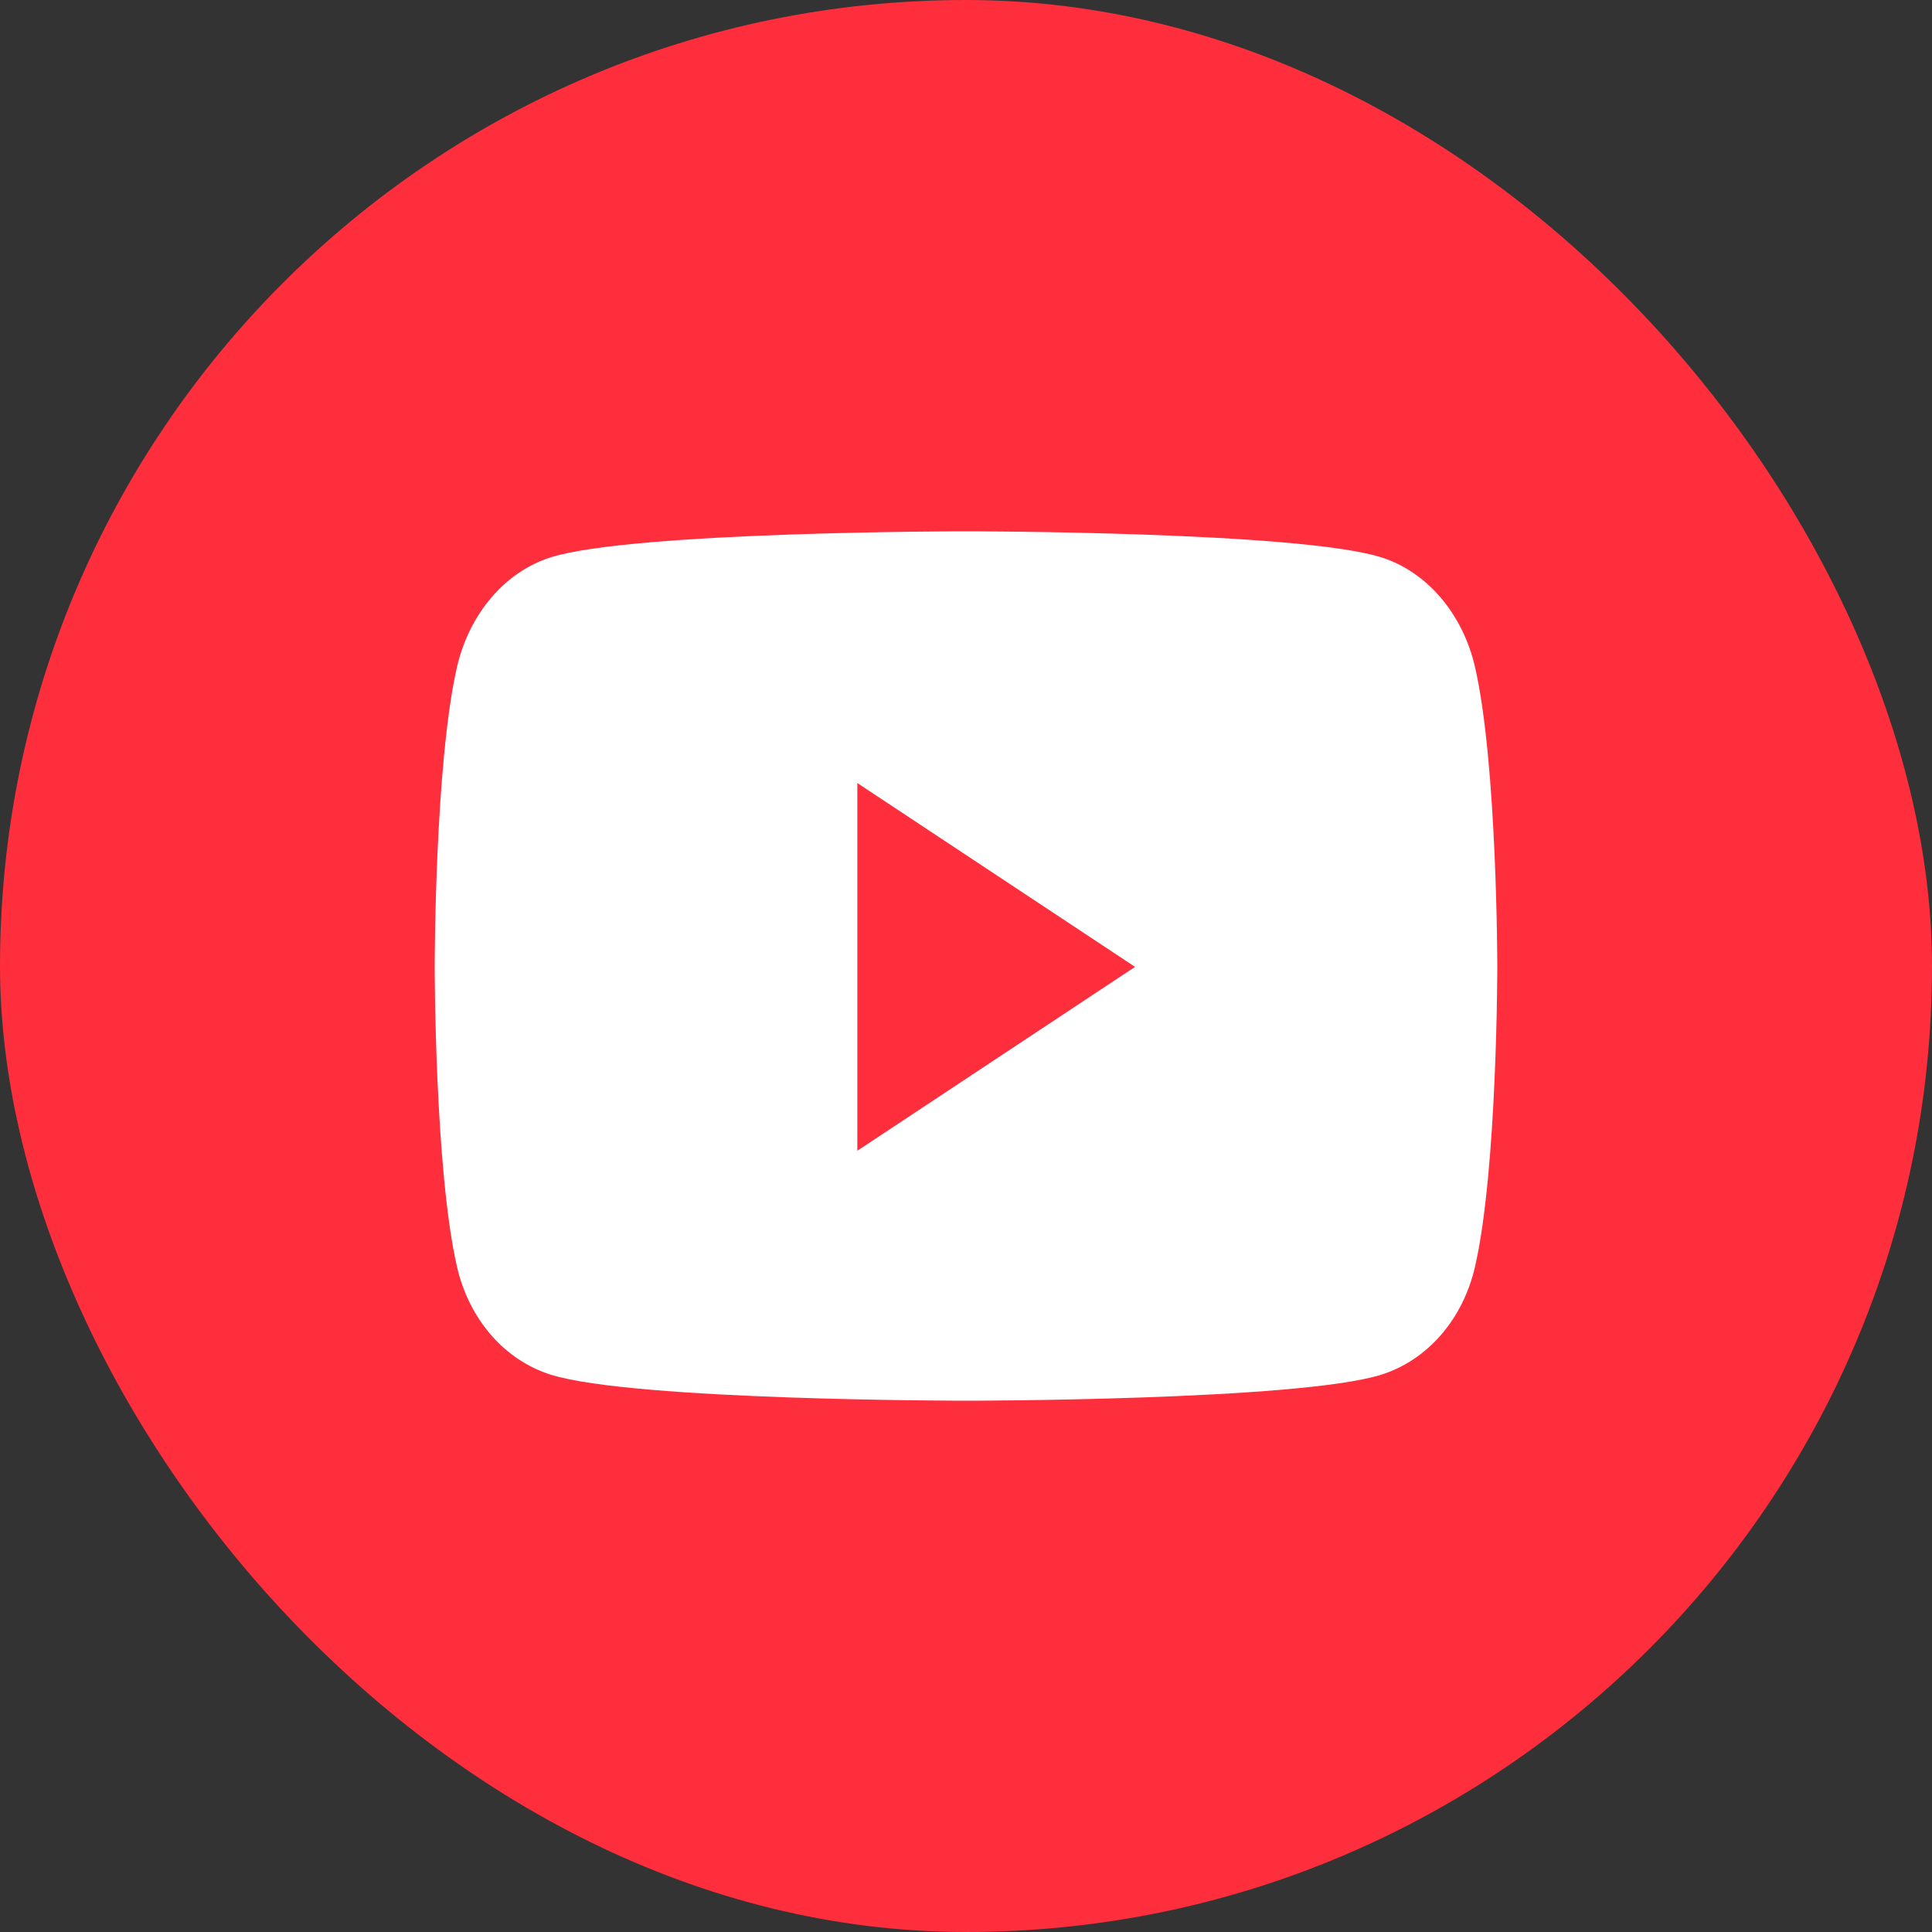 <svg width="40" height="40" viewBox="0 0 40 40" fill="none" xmlns="http://www.w3.org/2000/svg">
<rect x="0" y="0" width="40" height="40" fill="#333333" stroke="none"/>
<rect width="40" height="40" rx="20" fill="#FE2E3C"/>
<path d="M30.54 13.816C30.287 12.708 29.542 11.835 28.595 11.538C26.88 11 20 11 20 11C20 11 13.12 11 11.405 11.538C10.458 11.835 9.713 12.708 9.46 13.816C9 15.826 9 20.018 9 20.018C9 20.018 9 24.211 9.46 26.22C9.713 27.329 10.458 28.165 11.405 28.462C13.12 29 20 29 20 29C20 29 26.88 29 28.595 28.462C29.542 28.165 30.287 27.329 30.54 26.22C31 24.211 31 20.018 31 20.018C31 20.018 31 15.826 30.54 13.816ZM17.75 23.825V16.212L23.5 20.018L17.75 23.825Z" fill="white"/>
</svg>
